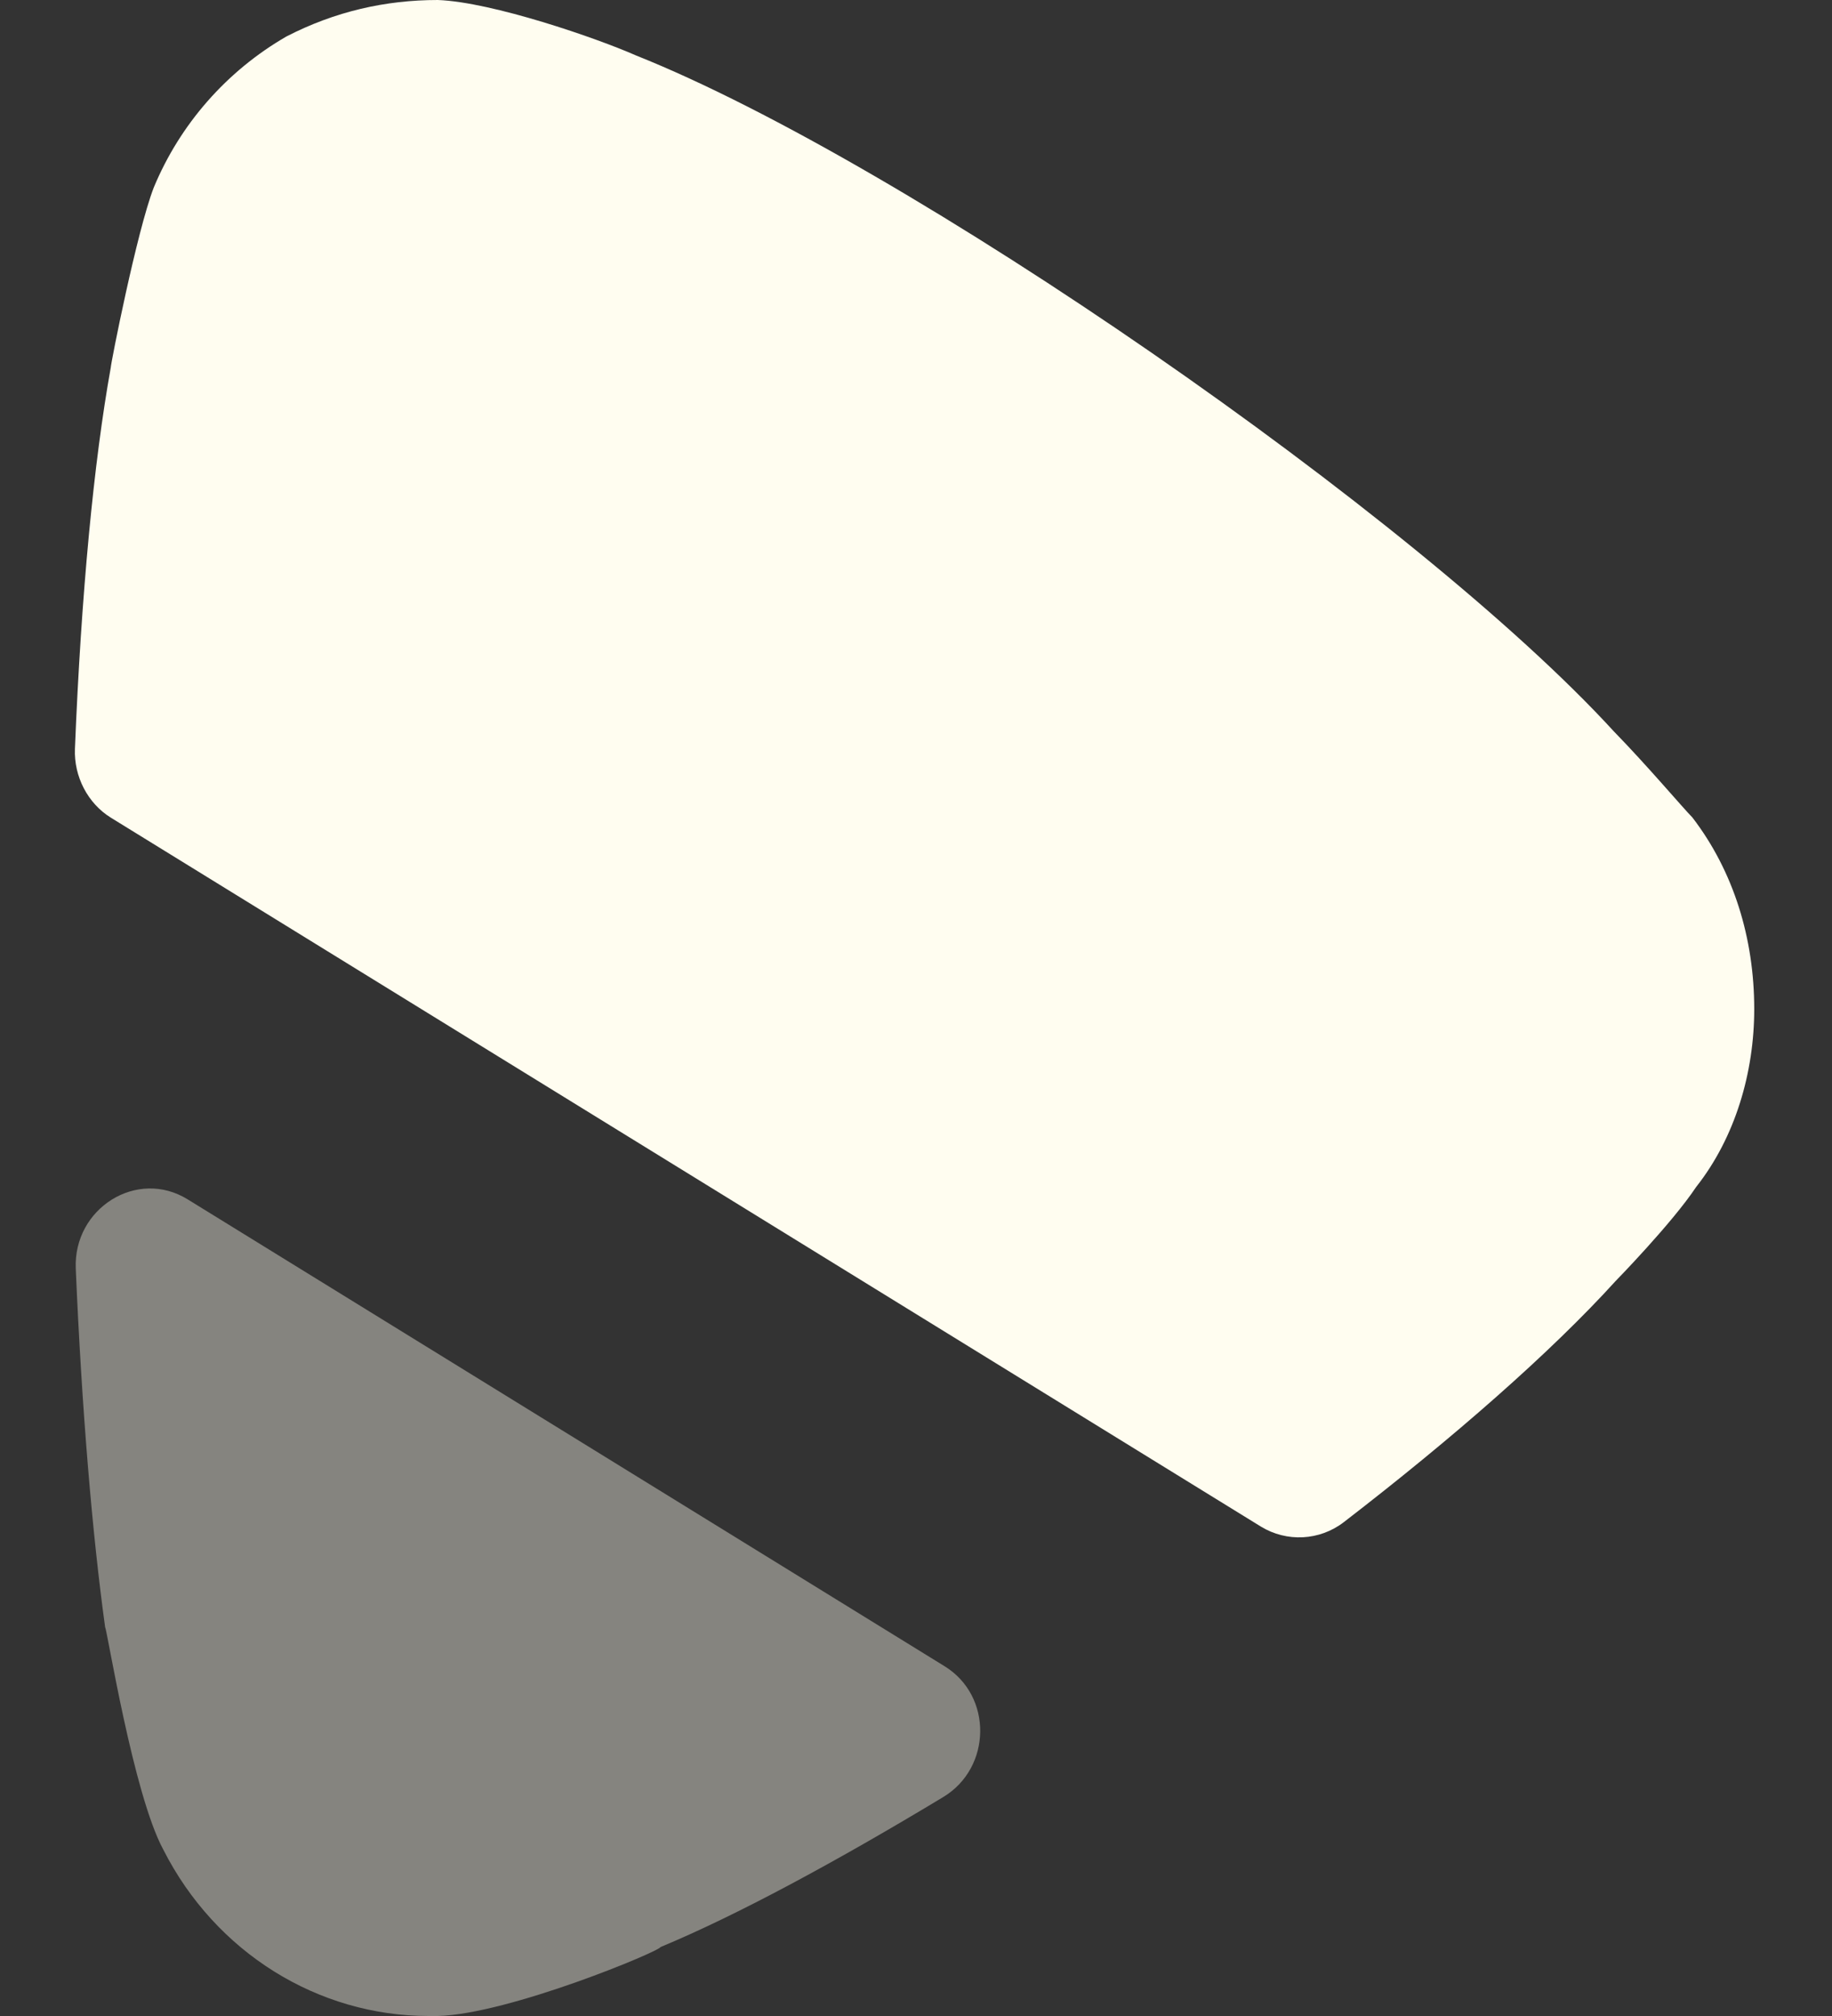 <svg width="20" height="22" viewBox="0 0 20 22" fill="none" xmlns="http://www.w3.org/2000/svg">
<rect x="0" y="0" width="20" height="22" fill="#333333" stroke="none"/>
<path d="M1.21 8.923L13.765 16.659C14.046 16.831 14.406 16.814 14.67 16.611C15.863 15.692 16.928 14.761 17.639 13.978C17.639 13.978 18.252 13.351 18.517 12.953C18.945 12.411 19.151 11.701 19.151 11.012C19.151 10.238 18.925 9.506 18.476 8.921C18.373 8.817 17.985 8.357 17.618 7.981C15.476 5.641 9.884 1.777 6.943 0.605C6.515 0.416 5.373 0.022 4.78 0C4.208 0 3.657 0.125 3.127 0.398C2.475 0.774 1.964 1.357 1.678 2.048C1.493 2.528 1.209 3.969 1.209 4.012C1.024 5.04 0.886 6.485 0.818 8.172C0.806 8.474 0.958 8.767 1.21 8.923" fill="#FFFDF0"/>
<path opacity="0.4" d="M2.05 13.089C1.497 12.746 0.8 13.185 0.827 13.843C0.893 15.387 1.008 16.747 1.148 17.759C1.169 17.781 1.454 19.576 1.782 20.183C2.353 21.31 3.474 22 4.679 22H4.78C5.557 21.98 7.21 21.29 7.21 21.248C8.043 20.902 9.13 20.315 10.3 19.609C10.826 19.29 10.839 18.507 10.312 18.183L2.05 13.089Z" fill="#FFFDF0"/>
</svg>
